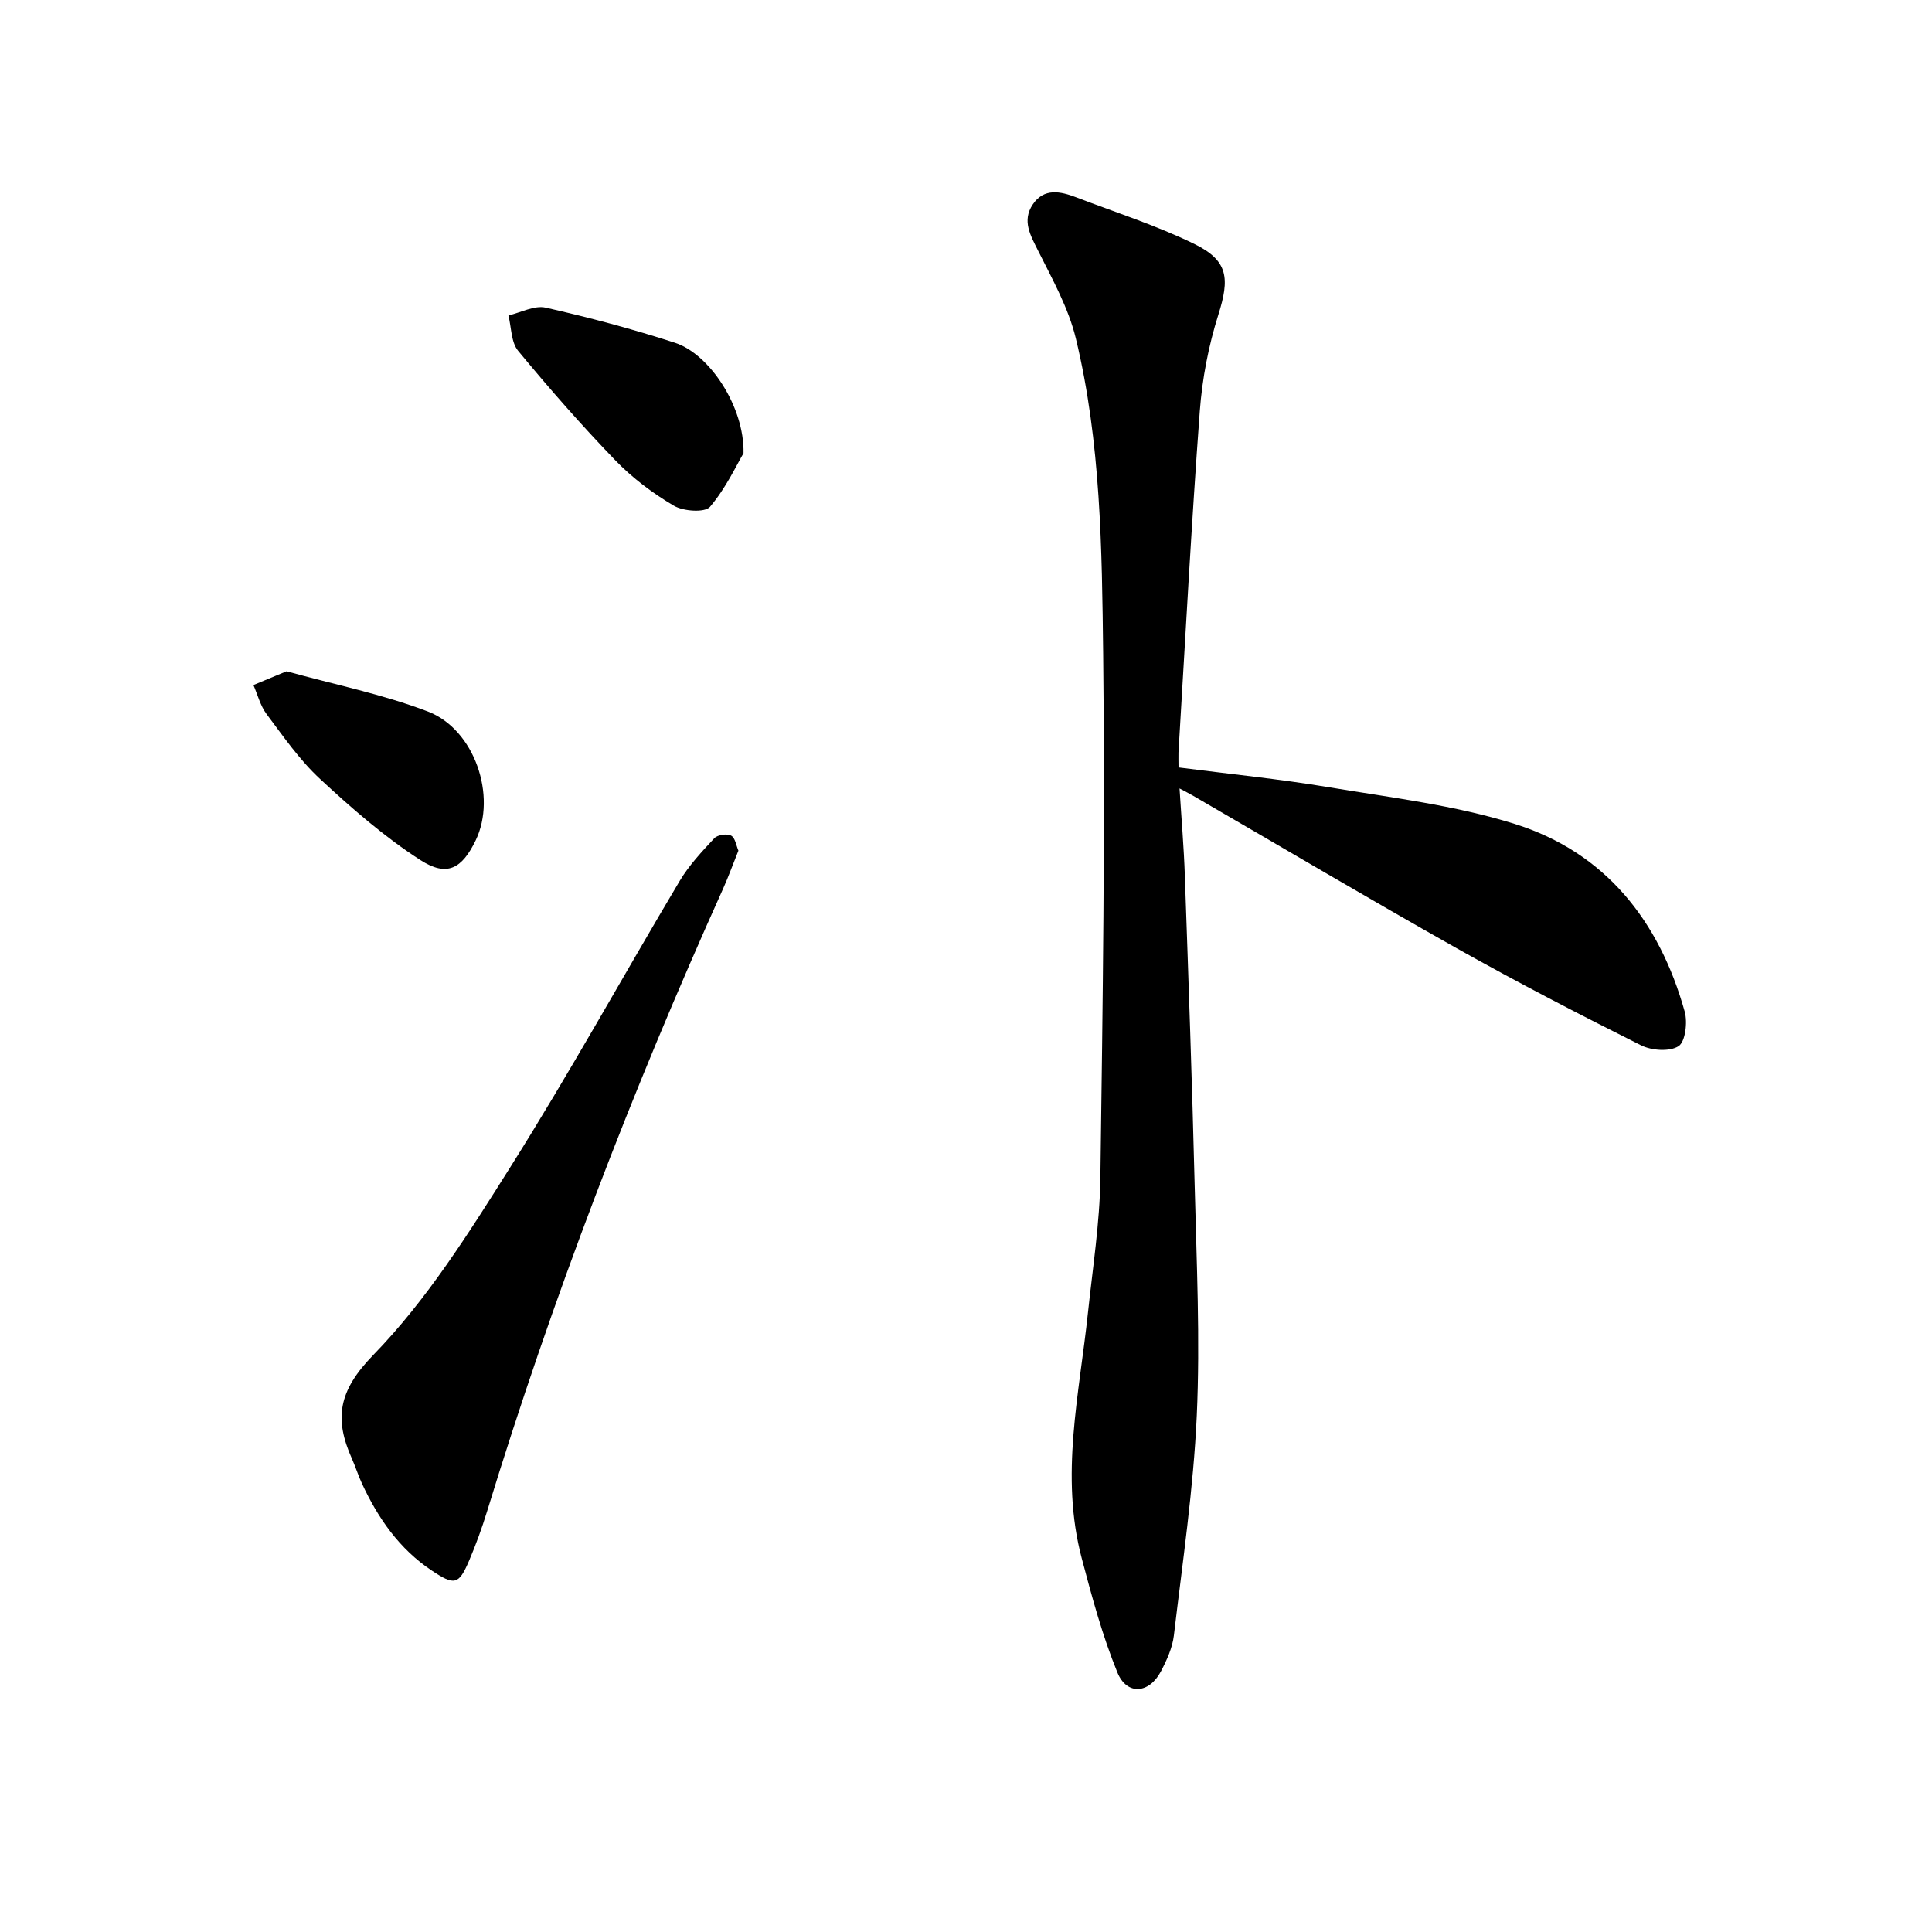 <svg enable-background="new 0 0 400 400" viewBox="0 0 400 400" xmlns="http://www.w3.org/2000/svg"><path d="m244 158.89c10.62 1.37 20.87 2.39 31 4.08 12.93 2.16 26.12 3.71 38.55 7.6 18.84 5.9 29.99 20.1 35.25 38.86.62 2.22.14 6.26-1.28 7.17-1.85 1.18-5.58.91-7.78-.19-12.78-6.4-25.48-12.97-37.94-19.97-18.41-10.36-36.58-21.14-54.85-31.73-.69-.4-1.41-.76-2.74-1.47.4 6.39.9 12.23 1.1 18.07.75 21.44 1.51 42.89 2.04 64.34.39 15.8 1.14 31.65.43 47.41-.69 15.22-2.95 30.37-4.74 45.53-.3 2.56-1.47 5.13-2.69 7.46-2.45 4.64-7.06 5-9.01.21-3.11-7.62-5.27-15.66-7.38-23.64-4.53-17.07-.49-33.99 1.3-50.94.98-9.25 2.43-18.5 2.56-27.77.49-36.13 1-72.26.58-108.39-.26-21.89-.47-43.95-5.65-65.42-1.52-6.3-4.83-12.22-7.77-18.09-1.62-3.25-3.44-6.28-1.16-9.68 2.33-3.47 5.74-2.72 8.99-1.48 8.19 3.13 16.6 5.82 24.45 9.65 7.08 3.46 7.35 7.15 4.98 14.67-2.03 6.43-3.34 13.24-3.84 19.97-1.74 23.54-2.99 47.11-4.41 70.67-.03.83.01 1.65.01 3.08z"/><path d="m152.88 176.12c-1.17 2.91-2.07 5.41-3.15 7.83-18.92 41.98-35.4 84.89-48.88 128.94-1.07 3.49-2.32 6.93-3.75 10.28-2.14 4.99-3.03 5.11-7.7 2-6.74-4.49-11.13-10.84-14.47-18.04-.77-1.66-1.31-3.42-2.05-5.08-3.69-8.25-2.91-14 4.39-21.5 11.11-11.41 19.85-25.35 28.42-38.96 12.22-19.4 23.3-39.51 35.04-59.21 1.92-3.22 4.57-6.05 7.15-8.82.67-.72 2.64-1.01 3.49-.55.86.46 1.07 2.12 1.51 3.11z"/><path d="m153.94 93.83c-1.43 2.41-3.64 7.22-6.94 11.1-1.05 1.24-5.52.94-7.49-.23-4.38-2.58-8.6-5.75-12.13-9.41-7.01-7.26-13.68-14.88-20.11-22.66-1.47-1.78-1.38-4.84-2.01-7.32 2.58-.6 5.38-2.14 7.71-1.62 9.02 2.04 17.99 4.43 26.78 7.28 7.13 2.32 14.38 13.19 14.19 22.86z"/><path d="m59.33 138.98c9.87 2.74 19.85 4.74 29.23 8.32 9.76 3.73 14.33 17.57 9.93 26.68-2.84 5.87-5.92 7.65-11.45 4.09-7.45-4.8-14.25-10.74-20.77-16.79-4.23-3.91-7.59-8.79-11.08-13.44-1.29-1.72-1.84-3.99-2.72-6.01 2.15-.89 4.31-1.79 6.86-2.85z"/></svg>
